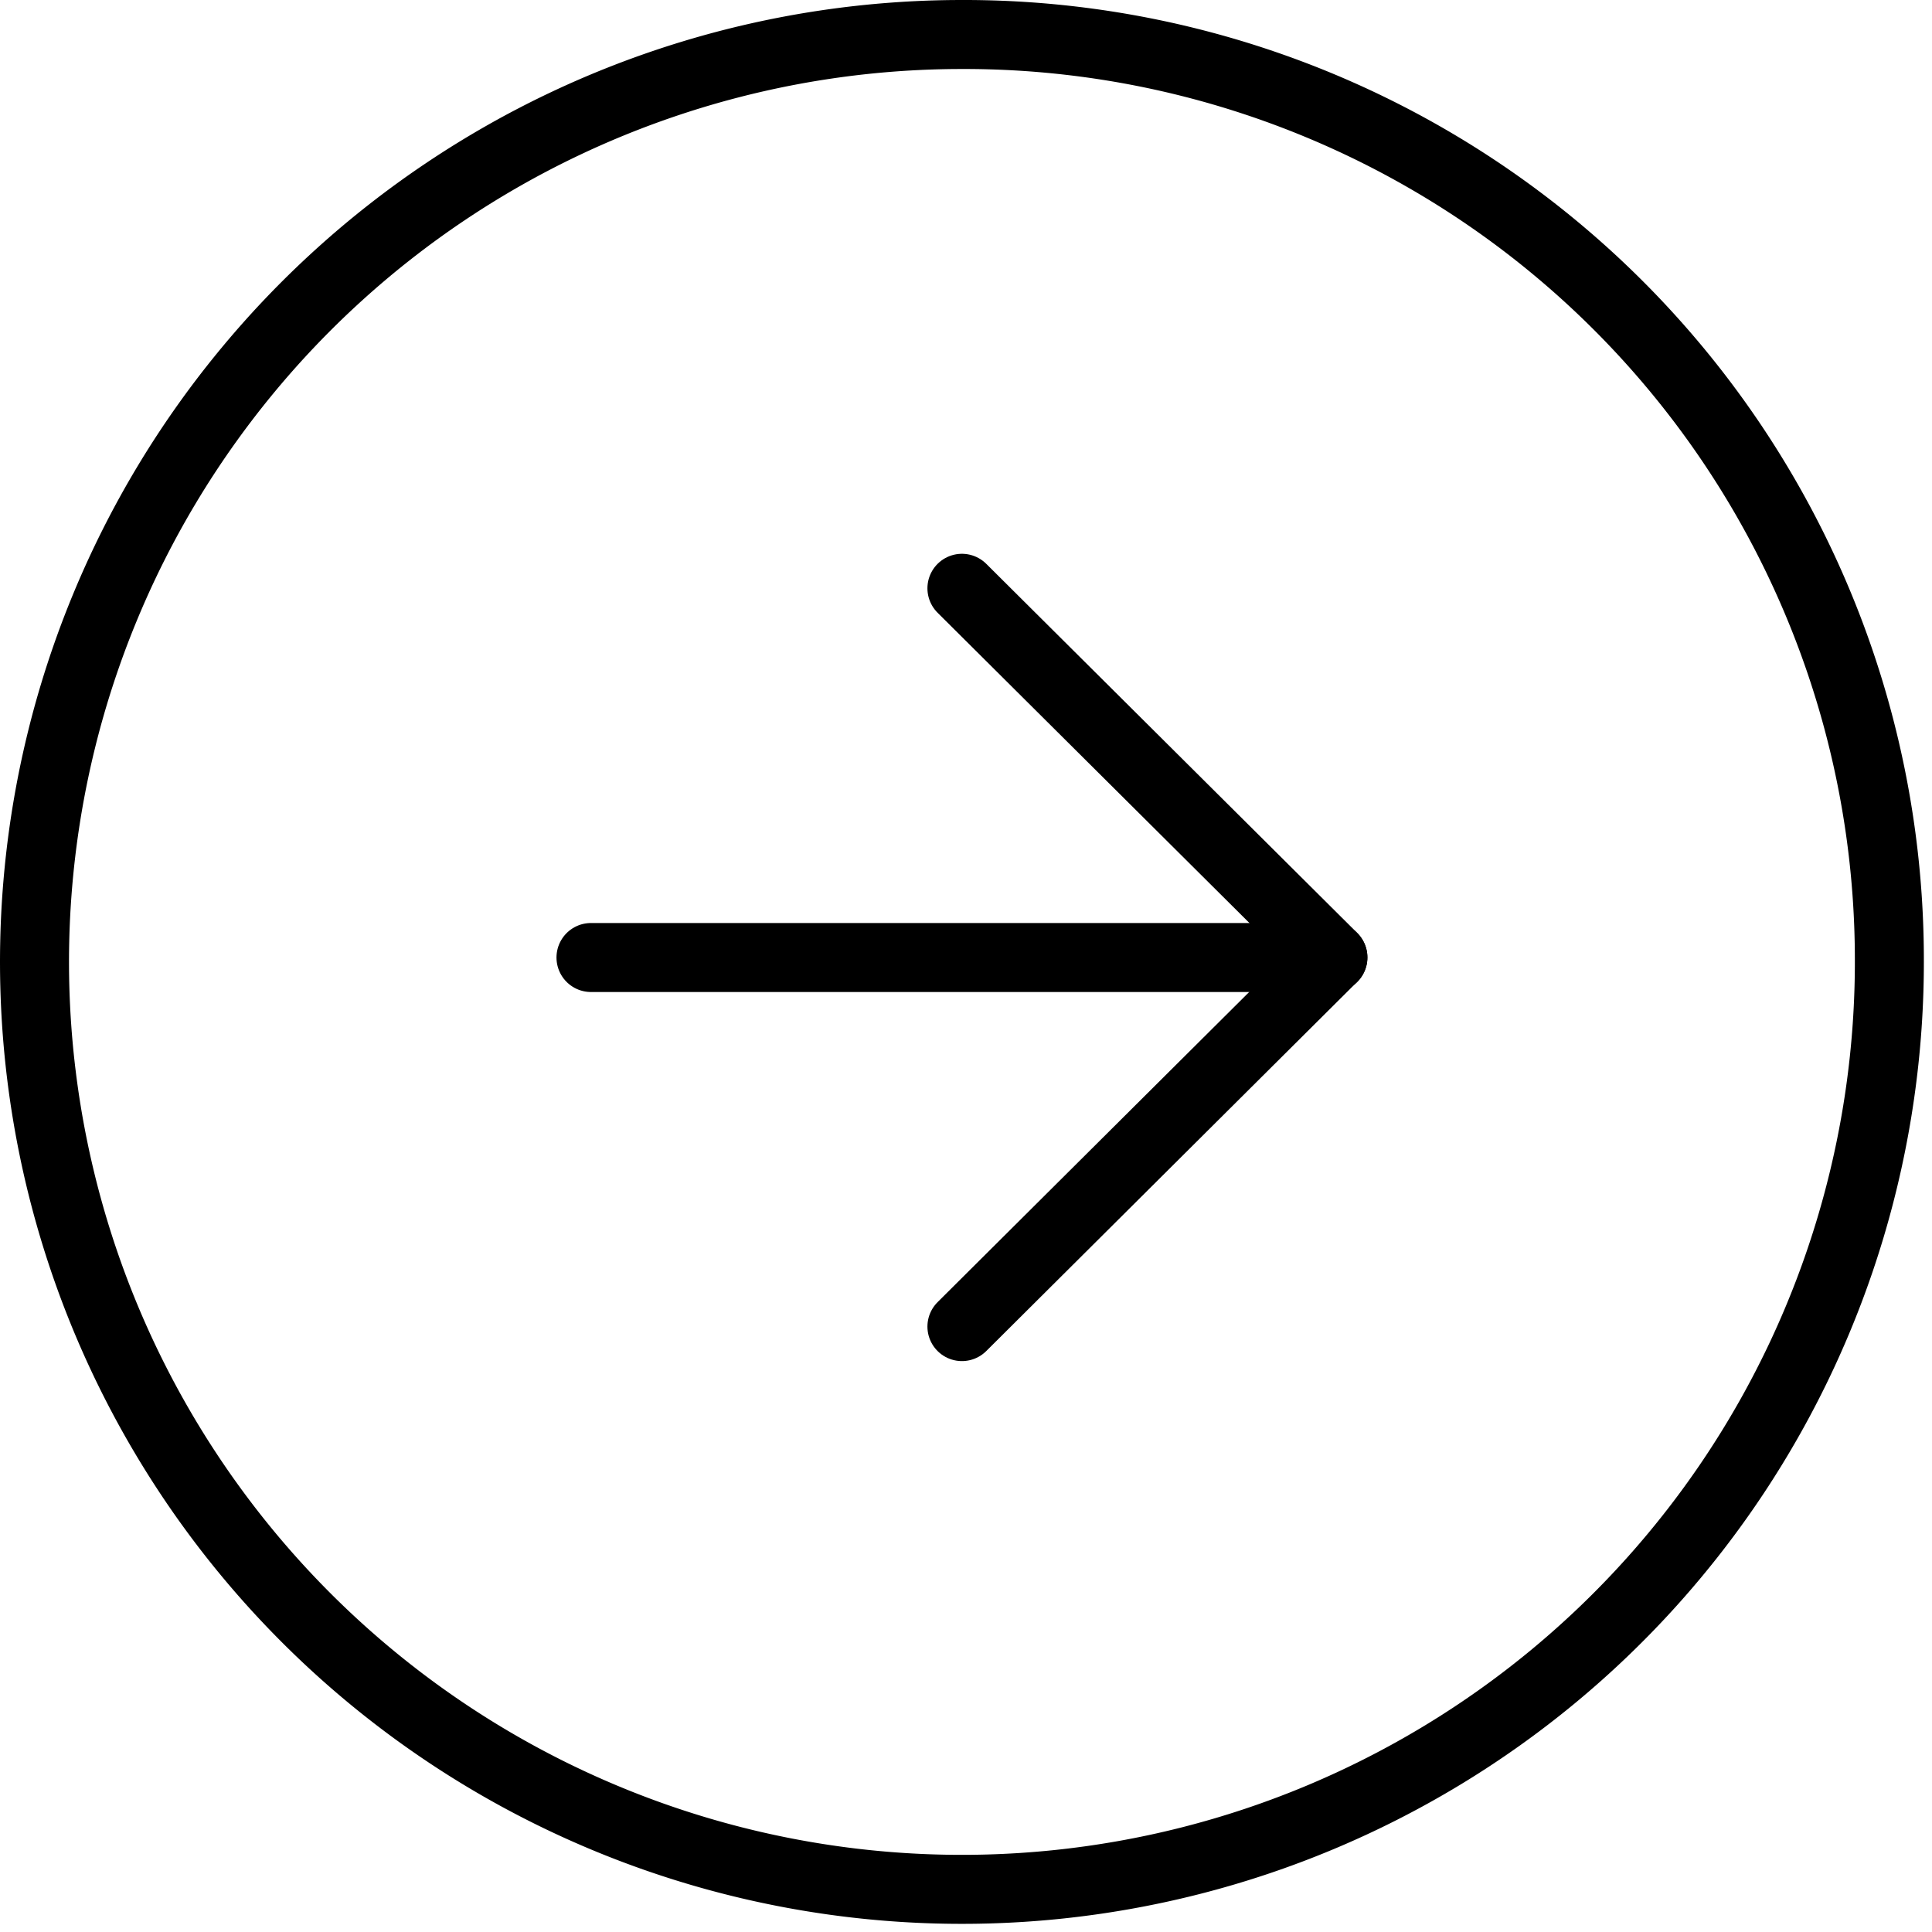 <svg xmlns="http://www.w3.org/2000/svg" width="28" height="28" viewBox="0 0 28 28">
    <g transform="translate(0.5 0.5)">
        <path d="M29.882,16.377A13.441,13.441,0,1,1,16.441,3,13.409,13.409,0,0,1,29.882,16.377Z" transform="translate(-3 -3)" fill="none" stroke="#000" stroke-linecap="round" stroke-linejoin="round" stroke-width="1"></path>
        <path d="M18,22.7l5.376-5.351L18,12" transform="translate(-4.559 -3.974)" fill="none" stroke="#000" stroke-linecap="round" stroke-linejoin="round" stroke-width="1"></path>
        <path d="M12,18H22.753" transform="translate(-3.935 -4.623)" fill="none" stroke="#000" stroke-linecap="round" stroke-linejoin="round" stroke-width="1"></path>
    </g>
</svg>